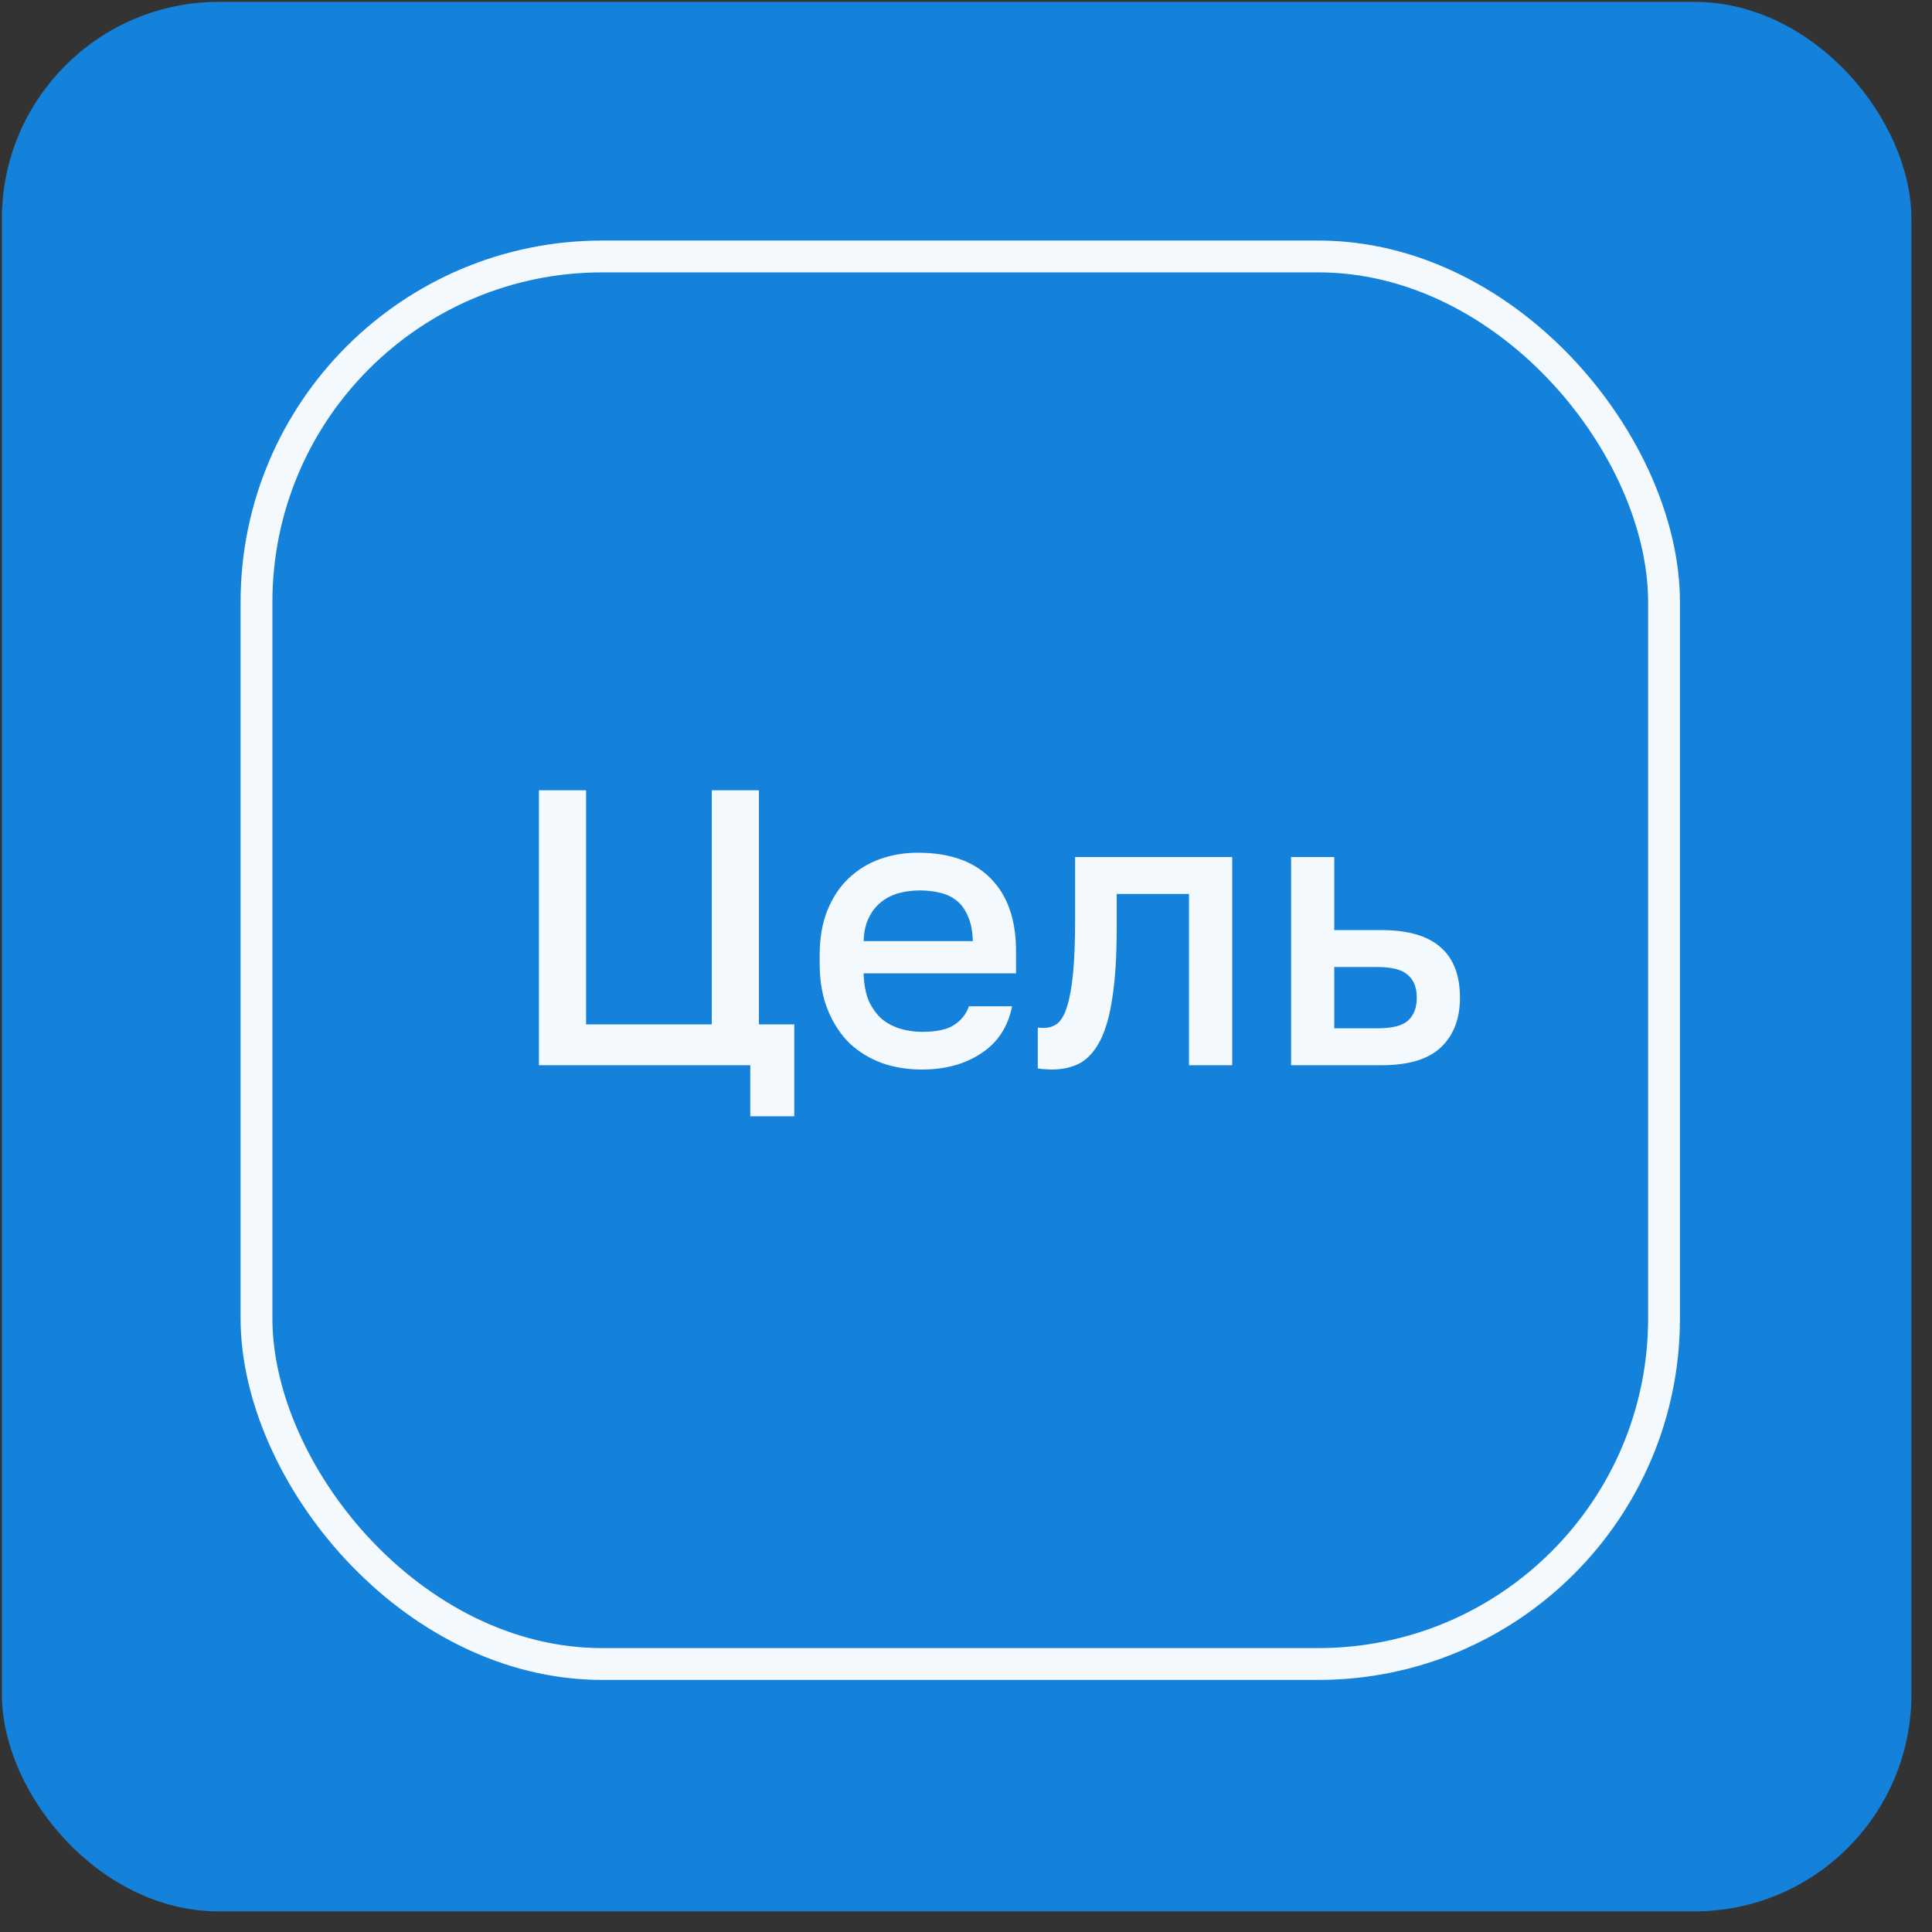 <?xml version="1.0" encoding="UTF-8"?> <svg xmlns="http://www.w3.org/2000/svg" width="86" height="86" viewBox="0 0 86 86" fill="none"><rect x="0" y="0" width="86" height="86" fill="#333333" stroke="none"/><rect x="0.792" y="0.791" width="83.583" height="83.583" rx="8.951" fill="#1481DA" stroke="#1481DA" stroke-width="1.417"></rect><rect x="11.417" y="11.416" width="62.655" height="62.655" rx="15.39" stroke="#F3F9FD" stroke-width="1.417"></rect><path d="M33.397 47.417H23.99V35.178H26.088V45.599H31.683V35.178H33.782V45.599H35.355V49.69H33.397V47.417ZM41.032 47.609C40.414 47.609 39.831 47.516 39.283 47.33C38.735 47.131 38.252 46.84 37.832 46.455C37.424 46.059 37.097 45.564 36.853 44.969C36.608 44.375 36.486 43.675 36.486 42.871V42.521C36.486 41.752 36.602 41.082 36.835 40.511C37.068 39.939 37.383 39.467 37.779 39.094C38.187 38.71 38.654 38.424 39.178 38.237C39.703 38.051 40.262 37.958 40.857 37.958C42.267 37.958 43.345 38.337 44.091 39.094C44.849 39.852 45.228 40.936 45.228 42.346V43.326H38.444C38.455 43.803 38.531 44.212 38.671 44.55C38.823 44.876 39.015 45.144 39.248 45.354C39.493 45.552 39.767 45.698 40.07 45.791C40.385 45.884 40.705 45.931 41.032 45.931C41.696 45.931 42.18 45.826 42.483 45.616C42.797 45.406 43.013 45.132 43.13 44.794H45.053C44.867 45.715 44.406 46.414 43.672 46.892C42.949 47.37 42.069 47.609 41.032 47.609ZM40.944 39.636C40.618 39.636 40.303 39.677 40 39.759C39.709 39.84 39.446 39.974 39.213 40.161C38.992 40.336 38.811 40.569 38.671 40.86C38.531 41.14 38.455 41.484 38.444 41.892H43.304C43.293 41.461 43.223 41.099 43.095 40.808C42.978 40.516 42.815 40.283 42.605 40.108C42.395 39.934 42.145 39.811 41.853 39.741C41.574 39.671 41.27 39.636 40.944 39.636ZM46.807 47.609C46.714 47.609 46.609 47.603 46.492 47.592C46.387 47.592 46.288 47.58 46.195 47.557V45.739C46.253 45.75 46.341 45.756 46.457 45.756C46.702 45.756 46.912 45.686 47.087 45.546C47.261 45.395 47.401 45.138 47.506 44.777C47.623 44.404 47.71 43.908 47.769 43.291C47.827 42.673 47.856 41.892 47.856 40.948V38.15H54.85V47.417H52.926V39.794H49.709V41.297C49.709 42.545 49.645 43.576 49.517 44.392C49.401 45.196 49.22 45.837 48.975 46.316C48.73 46.793 48.427 47.131 48.066 47.33C47.705 47.516 47.285 47.609 46.807 47.609ZM57.47 38.15H59.393V41.402H61.491C62.68 41.402 63.56 41.659 64.132 42.172C64.703 42.673 64.988 43.419 64.988 44.41C64.988 45.342 64.709 46.077 64.149 46.613C63.589 47.149 62.704 47.417 61.491 47.417H57.47V38.15ZM61.316 45.773C61.958 45.773 62.406 45.663 62.663 45.441C62.931 45.208 63.065 44.864 63.065 44.41C63.065 43.955 62.931 43.617 62.663 43.395C62.406 43.162 61.958 43.046 61.316 43.046H59.393V45.773H61.316Z" fill="#F3F9FD"></path></svg> 